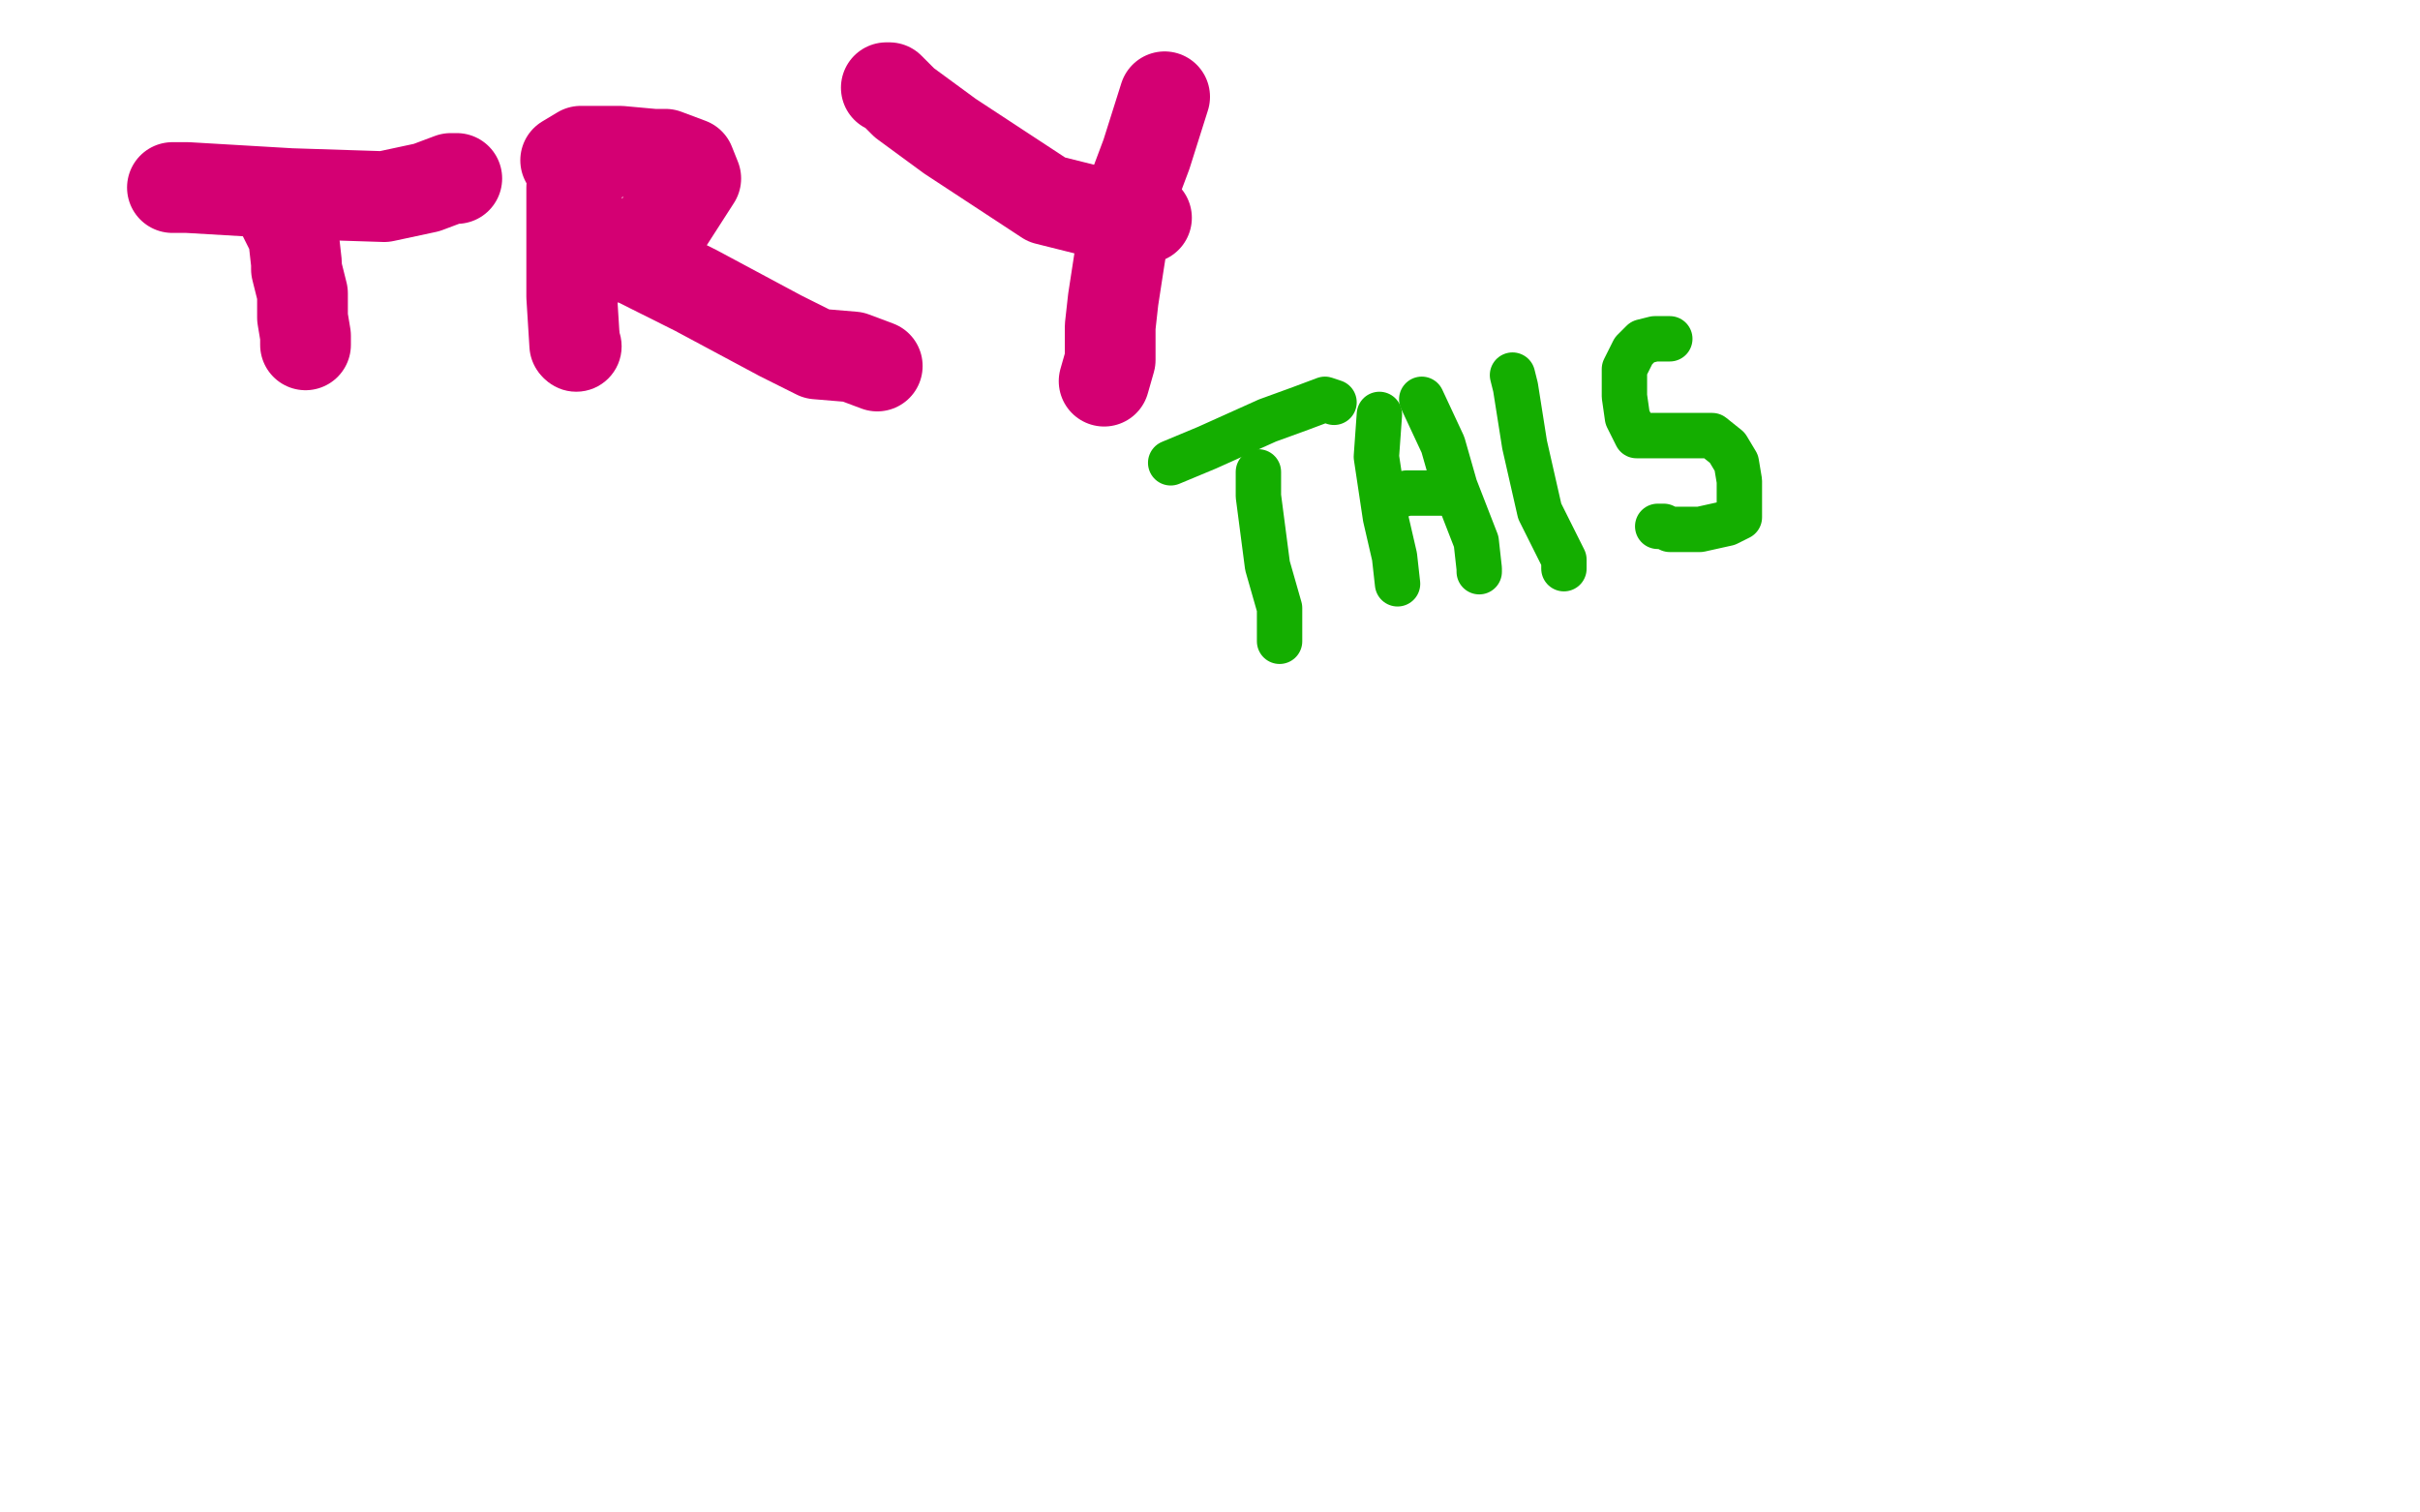 <?xml version="1.0" standalone="no"?>
<!DOCTYPE svg PUBLIC "-//W3C//DTD SVG 1.1//EN"
"http://www.w3.org/Graphics/SVG/1.1/DTD/svg11.dtd">

<svg width="800" height="500" version="1.1" xmlns="http://www.w3.org/2000/svg" xmlns:xlink="http://www.w3.org/1999/xlink" style="stroke-antialiasing: false"><desc>This SVG has been created on https://colorillo.com/</desc><rect x='0' y='0' width='800' height='500' style='fill: rgb(255,255,255); stroke-width:0' /><polyline points="93,70 97,78 97,78 98,87 98,87 98,89 98,89 100,97 100,105 101,111 101,114" style="fill: none; stroke: #d40073; stroke-width: 30; stroke-linejoin: round; stroke-linecap: round; stroke-antialiasing: false; stroke-antialias: 0; opacity: 1.0"/>
<polyline points="57,62 62,62 62,62 96,64 96,64 127,65 127,65 141,62 141,62 149,59 151,59" style="fill: none; stroke: #d40073; stroke-width: 30; stroke-linejoin: round; stroke-linecap: round; stroke-antialiasing: false; stroke-antialias: 0; opacity: 1.0"/>
<polyline points="191,62 189,62 189,62 189,70 189,70 189,98 189,98 190,114" style="fill: none; stroke: #d40073; stroke-width: 30; stroke-linejoin: round; stroke-linecap: round; stroke-antialiasing: false; stroke-antialias: 0; opacity: 1.0"/>
<circle cx="190.5" cy="114.5" r="15" style="fill: #d40073; stroke-antialiasing: false; stroke-antialias: 0; opacity: 1.0"/>
<polyline points="187,53 192,50 192,50 205,50 205,50 216,51 216,51 220,51 228,54 230,59 221,73 207,83 205,85 203,85 208,85 230,96 258,111 270,117 282,118 290,121" style="fill: none; stroke: #d40073; stroke-width: 30; stroke-linejoin: round; stroke-linecap: round; stroke-antialiasing: false; stroke-antialias: 0; opacity: 1.0"/>
<polyline points="293,29 294,29 294,29 299,34 299,34 314,45 314,45 346,66 370,72 377,72 379,72" style="fill: none; stroke: #d40073; stroke-width: 30; stroke-linejoin: round; stroke-linecap: round; stroke-antialiasing: false; stroke-antialias: 0; opacity: 1.0"/>
<polyline points="385,32 379,51 379,51 373,67 373,67 370,86 370,86 368,99 367,108 367,113 367,114 367,119 365,126" style="fill: none; stroke: #d40073; stroke-width: 30; stroke-linejoin: round; stroke-linecap: round; stroke-antialiasing: false; stroke-antialias: 0; opacity: 1.0"/>
<polyline points="416,156 416,164 416,164 419,187 419,187 423,201 423,201 423,212" style="fill: none; stroke: #14ae00; stroke-width: 15; stroke-linejoin: round; stroke-linecap: round; stroke-antialiasing: false; stroke-antialias: 0; opacity: 1.0"/>
<polyline points="387,153 399,148 399,148 419,139 419,139 430,135 430,135 438,132 438,132 441,133" style="fill: none; stroke: #14ae00; stroke-width: 15; stroke-linejoin: round; stroke-linecap: round; stroke-antialiasing: false; stroke-antialias: 0; opacity: 1.0"/>
<polyline points="456,137 455,151 455,151 458,171 458,171 461,184 461,184 462,193" style="fill: none; stroke: #14ae00; stroke-width: 15; stroke-linejoin: round; stroke-linecap: round; stroke-antialiasing: false; stroke-antialias: 0; opacity: 1.0"/>
<polyline points="470,132 477,147 477,147 481,161 481,161 488,179 488,179 489,188 489,189" style="fill: none; stroke: #14ae00; stroke-width: 15; stroke-linejoin: round; stroke-linecap: round; stroke-antialiasing: false; stroke-antialias: 0; opacity: 1.0"/>
<polyline points="462,164 462,164 462,164 465,163 465,163 474,163 474,163 477,163 478,161 480,161" style="fill: none; stroke: #14ae00; stroke-width: 15; stroke-linejoin: round; stroke-linecap: round; stroke-antialiasing: false; stroke-antialias: 0; opacity: 1.0"/>
<polyline points="500,124 501,128 501,128 504,147 504,147 509,169 509,169 517,185 517,188" style="fill: none; stroke: #14ae00; stroke-width: 15; stroke-linejoin: round; stroke-linecap: round; stroke-antialiasing: false; stroke-antialias: 0; opacity: 1.0"/>
<polyline points="552,112 550,112 550,112 547,112 547,112 543,113 543,113 540,116 537,122 537,131 538,138 541,144 545,144 555,144 561,144 566,144 571,148 574,153 575,159 575,165 575,168 575,171 571,173 562,175 559,175 552,175 550,174 548,174" style="fill: none; stroke: #14ae00; stroke-width: 15; stroke-linejoin: round; stroke-linecap: round; stroke-antialiasing: false; stroke-antialias: 0; opacity: 1.0"/>
</svg>
